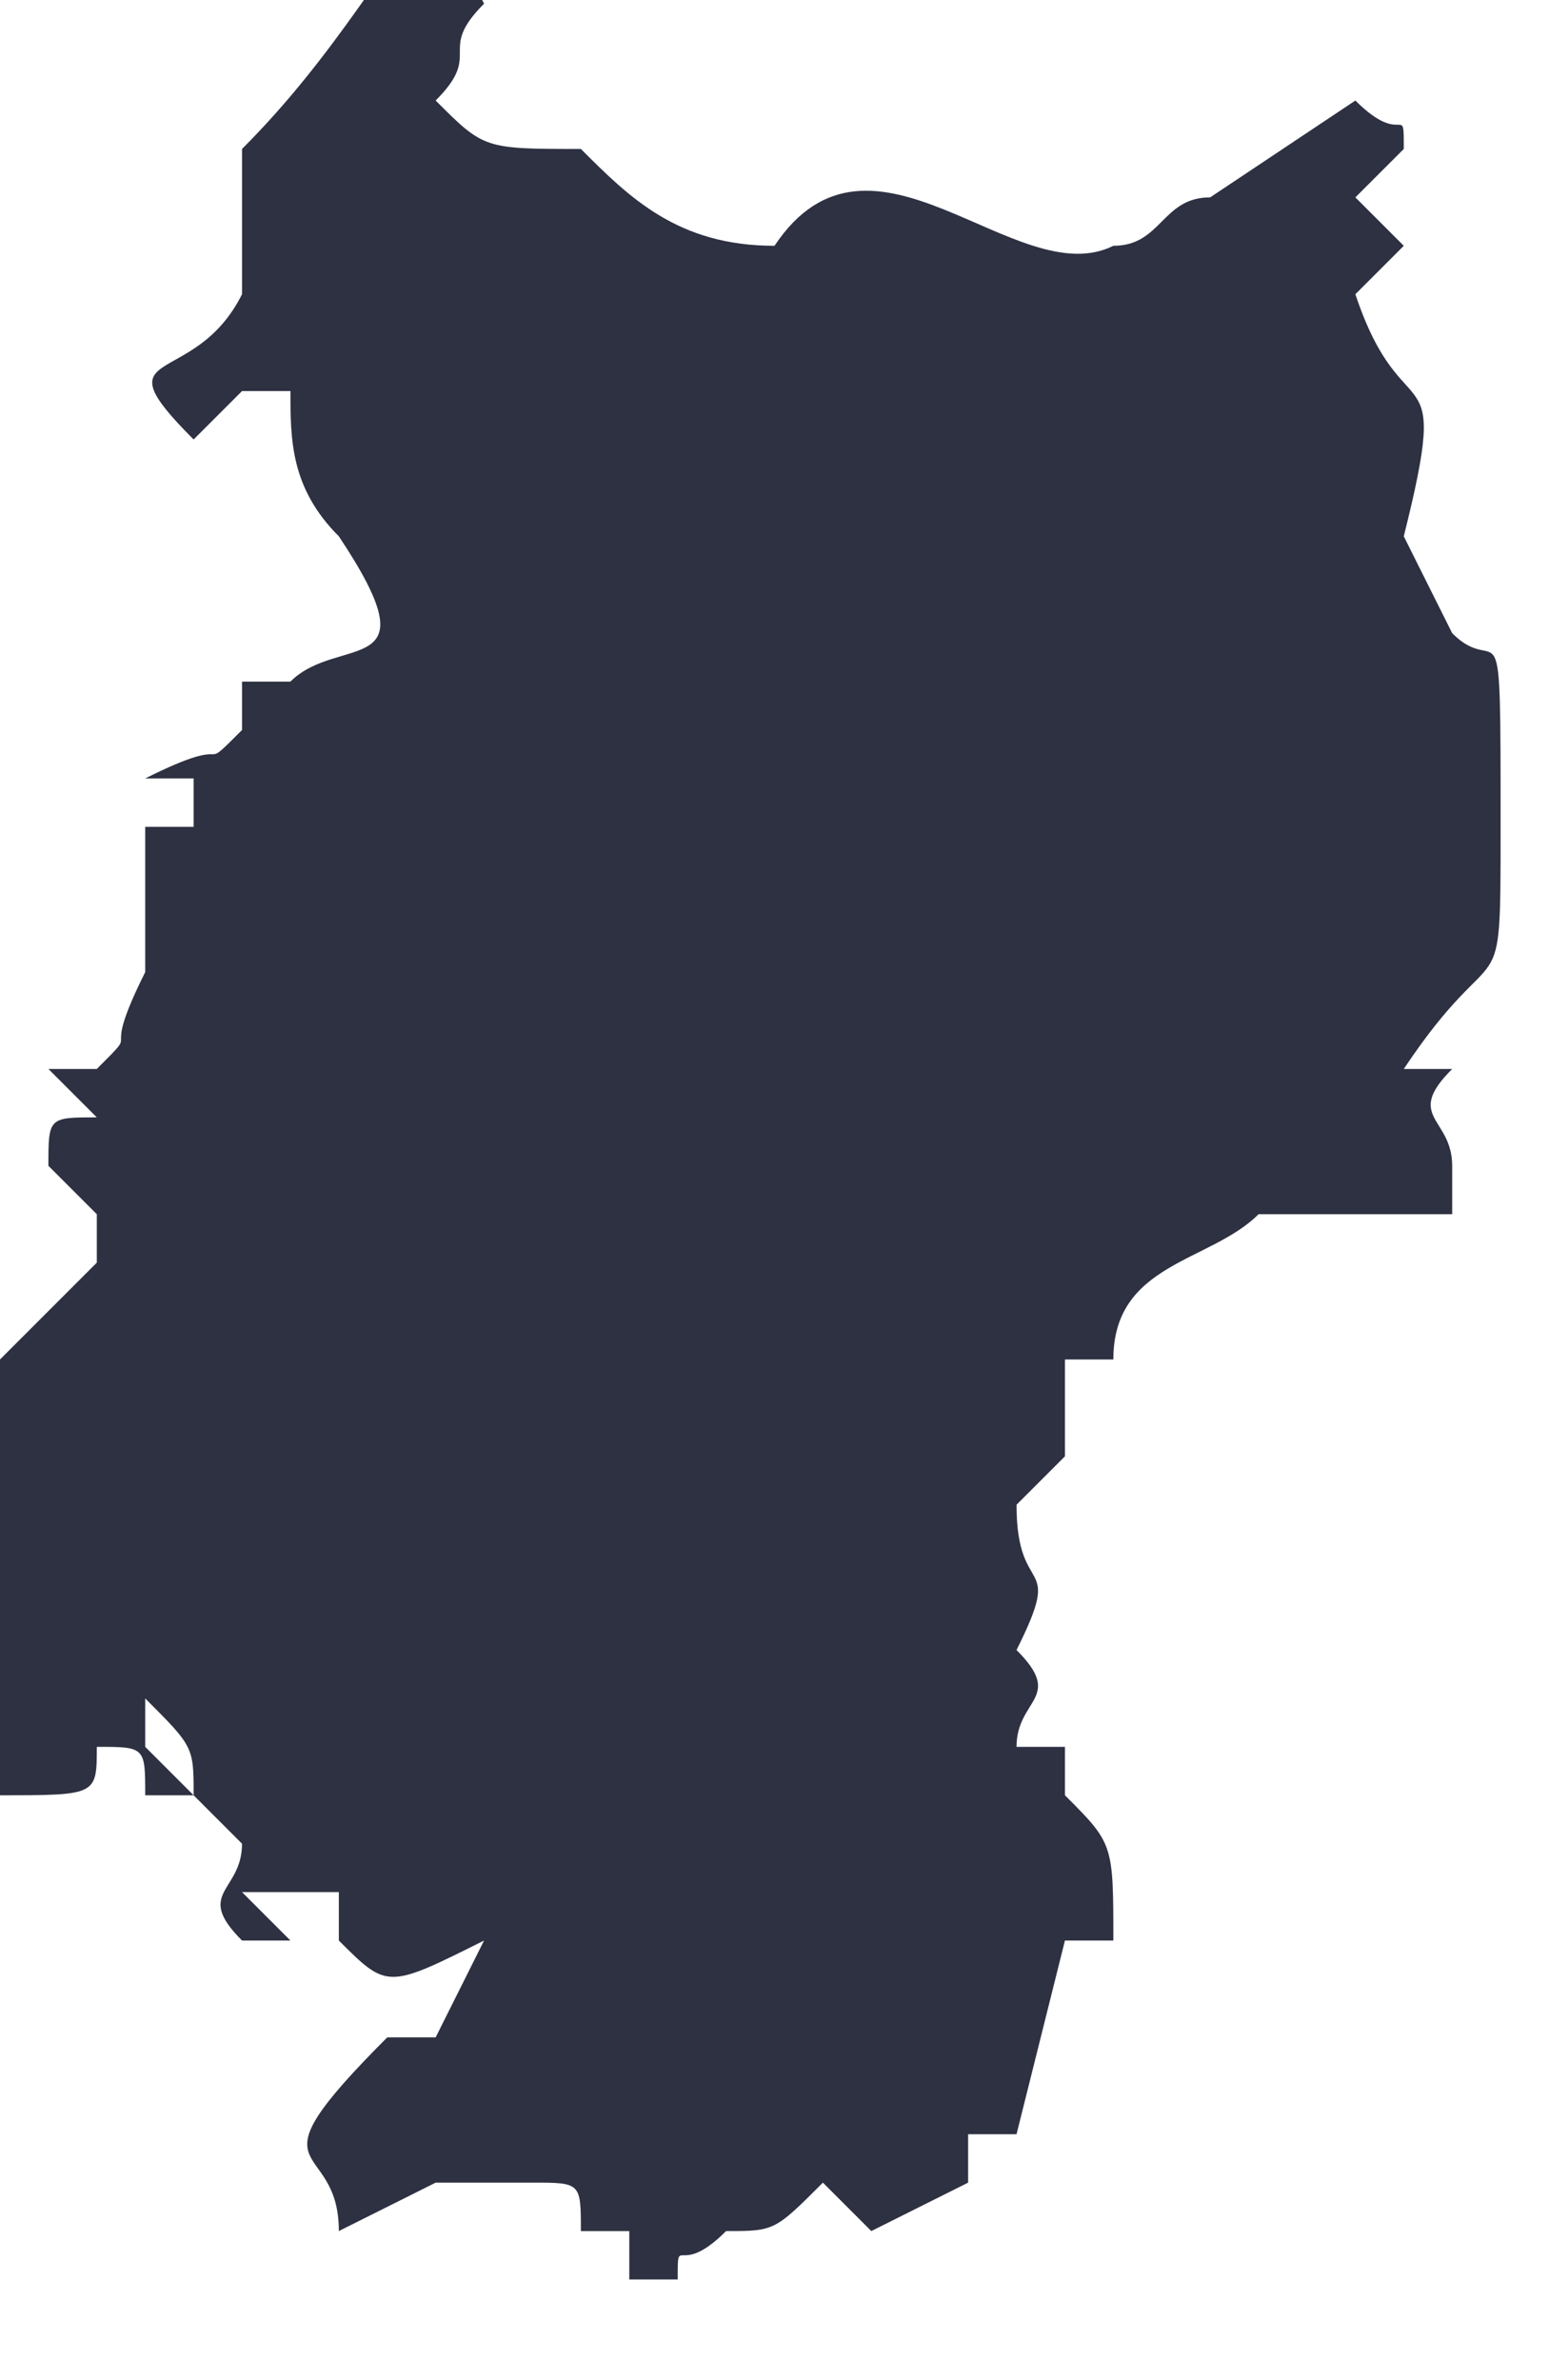 <?xml version="1.0" encoding="UTF-8"?> <!-- Creator: CorelDRAW 2020 (64-Bit) --> <svg xmlns="http://www.w3.org/2000/svg" xmlns:xlink="http://www.w3.org/1999/xlink" xmlns:xodm="http://www.corel.com/coreldraw/odm/2003" xml:space="preserve" width="4.082mm" height="6.27mm" style="shape-rendering:geometricPrecision; text-rendering:geometricPrecision; image-rendering:optimizeQuality; fill-rule:evenodd; clip-rule:evenodd" viewBox="0 0 0.32 0.49"> <defs> <style type="text/css"> <![CDATA[ .fil0 {fill:#2D3142;fill-rule:nonzero} ]]> </style> </defs> <g id="Слой_x0020_1">  <g> <path id="path5630_1_" class="fil0" d="M-0 0.28l0.01 -0.01 0.01 -0.01 0 -0.01 -0.01 -0.01c0,-0.01 0,-0.01 0.01,-0.01l-0.01 -0.01 0.01 0c0.01,-0.01 0,-0 0.01,-0.02l-0 -0.01 0 -0.01 -0 -0.01 0.01 -0 0 -0.01 -0.01 -0c0.02,-0.01 0.01,0 0.02,-0.01l-0 -0.01 0.01 0c0.01,-0.01 0.03,-0 0.01,-0.03 -0.01,-0.01 -0.01,-0.02 -0.01,-0.03l-0.01 -0 -0.01 0.01 -0 -0 0 -0c-0.02,-0.02 -0,-0.01 0.01,-0.03l-0 -0 -0 0c0,-0.02 -0,-0.01 -0,-0.02l-0 -0.01c0.02,-0.02 0.03,-0.04 0.04,-0.05l0.01 0.02c-0.01,0.01 -0,0.01 -0.01,0.02 0.01,0.01 0.01,0.01 0.03,0.01 0.01,0.01 0.02,0.02 0.04,0.02 0.02,-0.03 0.05,0.01 0.07,0 0.01,-0 0.01,-0.01 0.02,-0.01l0.03 -0.02c0.01,0.01 0.01,0 0.01,0.01l-0.01 0.01 0.01 0.01 -0.01 0.01c0.01,0.03 0.02,0.01 0.01,0.05 0.01,0.02 0.01,0.02 0.01,0.02 0.01,0.01 0.01,-0.01 0.01,0.04 0,0.04 -0,0.02 -0.02,0.05l0.01 0c-0.01,0.01 -0,0.01 0,0.02l-0 0.01 -0.01 0 -0.01 -0 -0.01 0 -0.01 -0c-0.01,0.01 -0.03,0.01 -0.03,0.03 -0.01,0 -0,0 -0.01,-0 0,0.01 0,0.01 0,0.02l0 0 -0.01 0.01c0,0.02 0.01,0.01 0,0.03 0.01,0.01 0,0.01 0,0.02l0.01 0 -0 0.01c0.01,0.01 0.01,0.01 0.01,0.03l-0.01 0 -0.01 0.04 -0.01 -0 -0 0.01 -0.02 0.01 -0.01 -0.01c-0.01,0.01 -0.01,0.01 -0.02,0.01 -0.01,0.01 -0.01,0 -0.01,0.01l-0.01 0 -0 -0.01 -0.01 -0c-0,-0.01 -0,-0.01 -0.01,-0.01l-0.01 0 -0.01 -0 -0.02 0.01c-0,-0.02 -0.02,-0.01 0.01,-0.04l0.01 0 0.01 -0.02 -0 0 -0 -0c-0.02,0.01 -0.02,0.01 -0.03,0l-0 -0.01c-0.01,-0 -0.01,-0 -0.02,-0l0.01 0.01c-0.01,-0 -0.01,-0 -0.01,0 -0.01,-0.01 -0,-0.01 0,-0.02l-0.01 -0.01c0,-0.01 0,-0.01 -0.01,-0.02 0,0.01 0,0 -0,0.01l0.01 0.01 -0.01 -0c-0,-0.01 -0,-0.01 -0.01,-0.01 -0,0.01 -0,0.01 -0.02,0.01l0 -0.01 -0.01 -0 -0.01 0.01 -0.01 -0.01c0,-0.01 0,-0.01 -0,-0.01l0.01 0 0.01 -0.01c-0,-0.02 0,-0.01 0.01,-0.03 -0.02,-0.01 -0.01,-0.02 -0.01,-0.04 0,-0.01 -0.01,-0.02 -0.01,-0.02l-0.01 0 -0 -0 0 0zm0 0l0 0z"></path> </g> </g> </svg> 